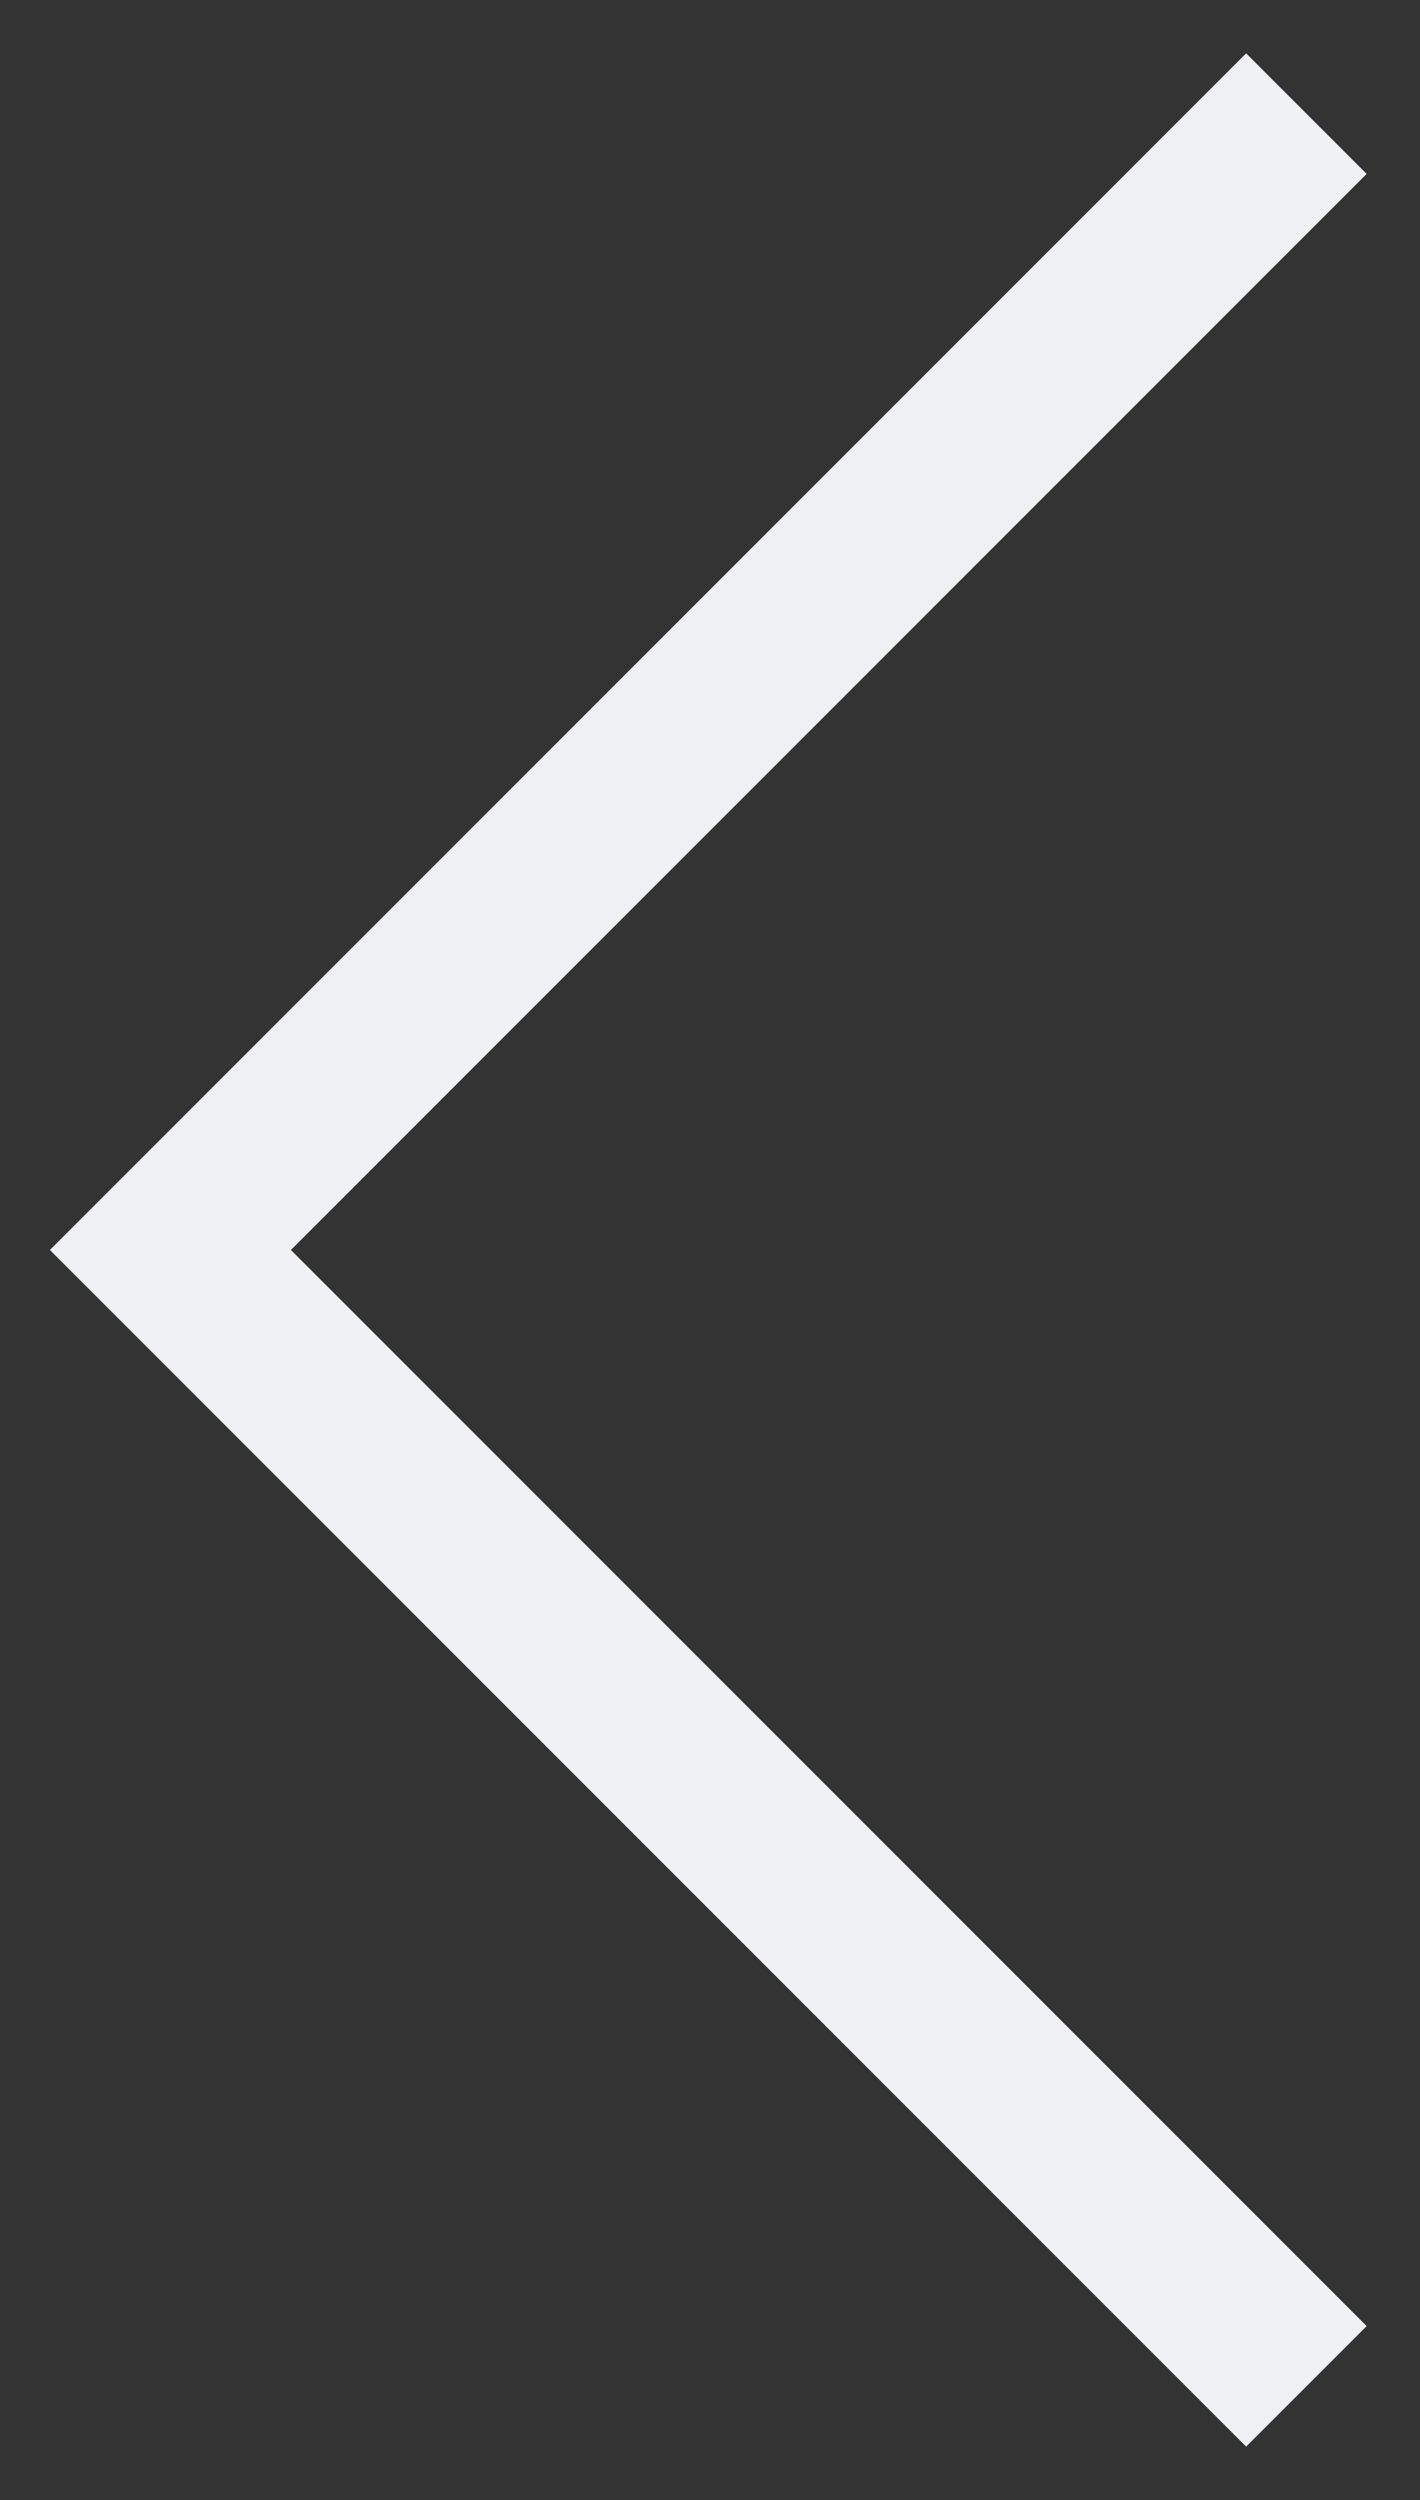 <?xml version="1.0" encoding="UTF-8"?> <svg xmlns="http://www.w3.org/2000/svg" width="25" height="44" viewBox="0 0 25 44" fill="none"><rect x="0" y="0" width="25" height="44" fill="#333333" stroke="none"/> <path d="M23 42L3 22L23 2" stroke="#EFF0F3" stroke-width="3"></path> </svg> 